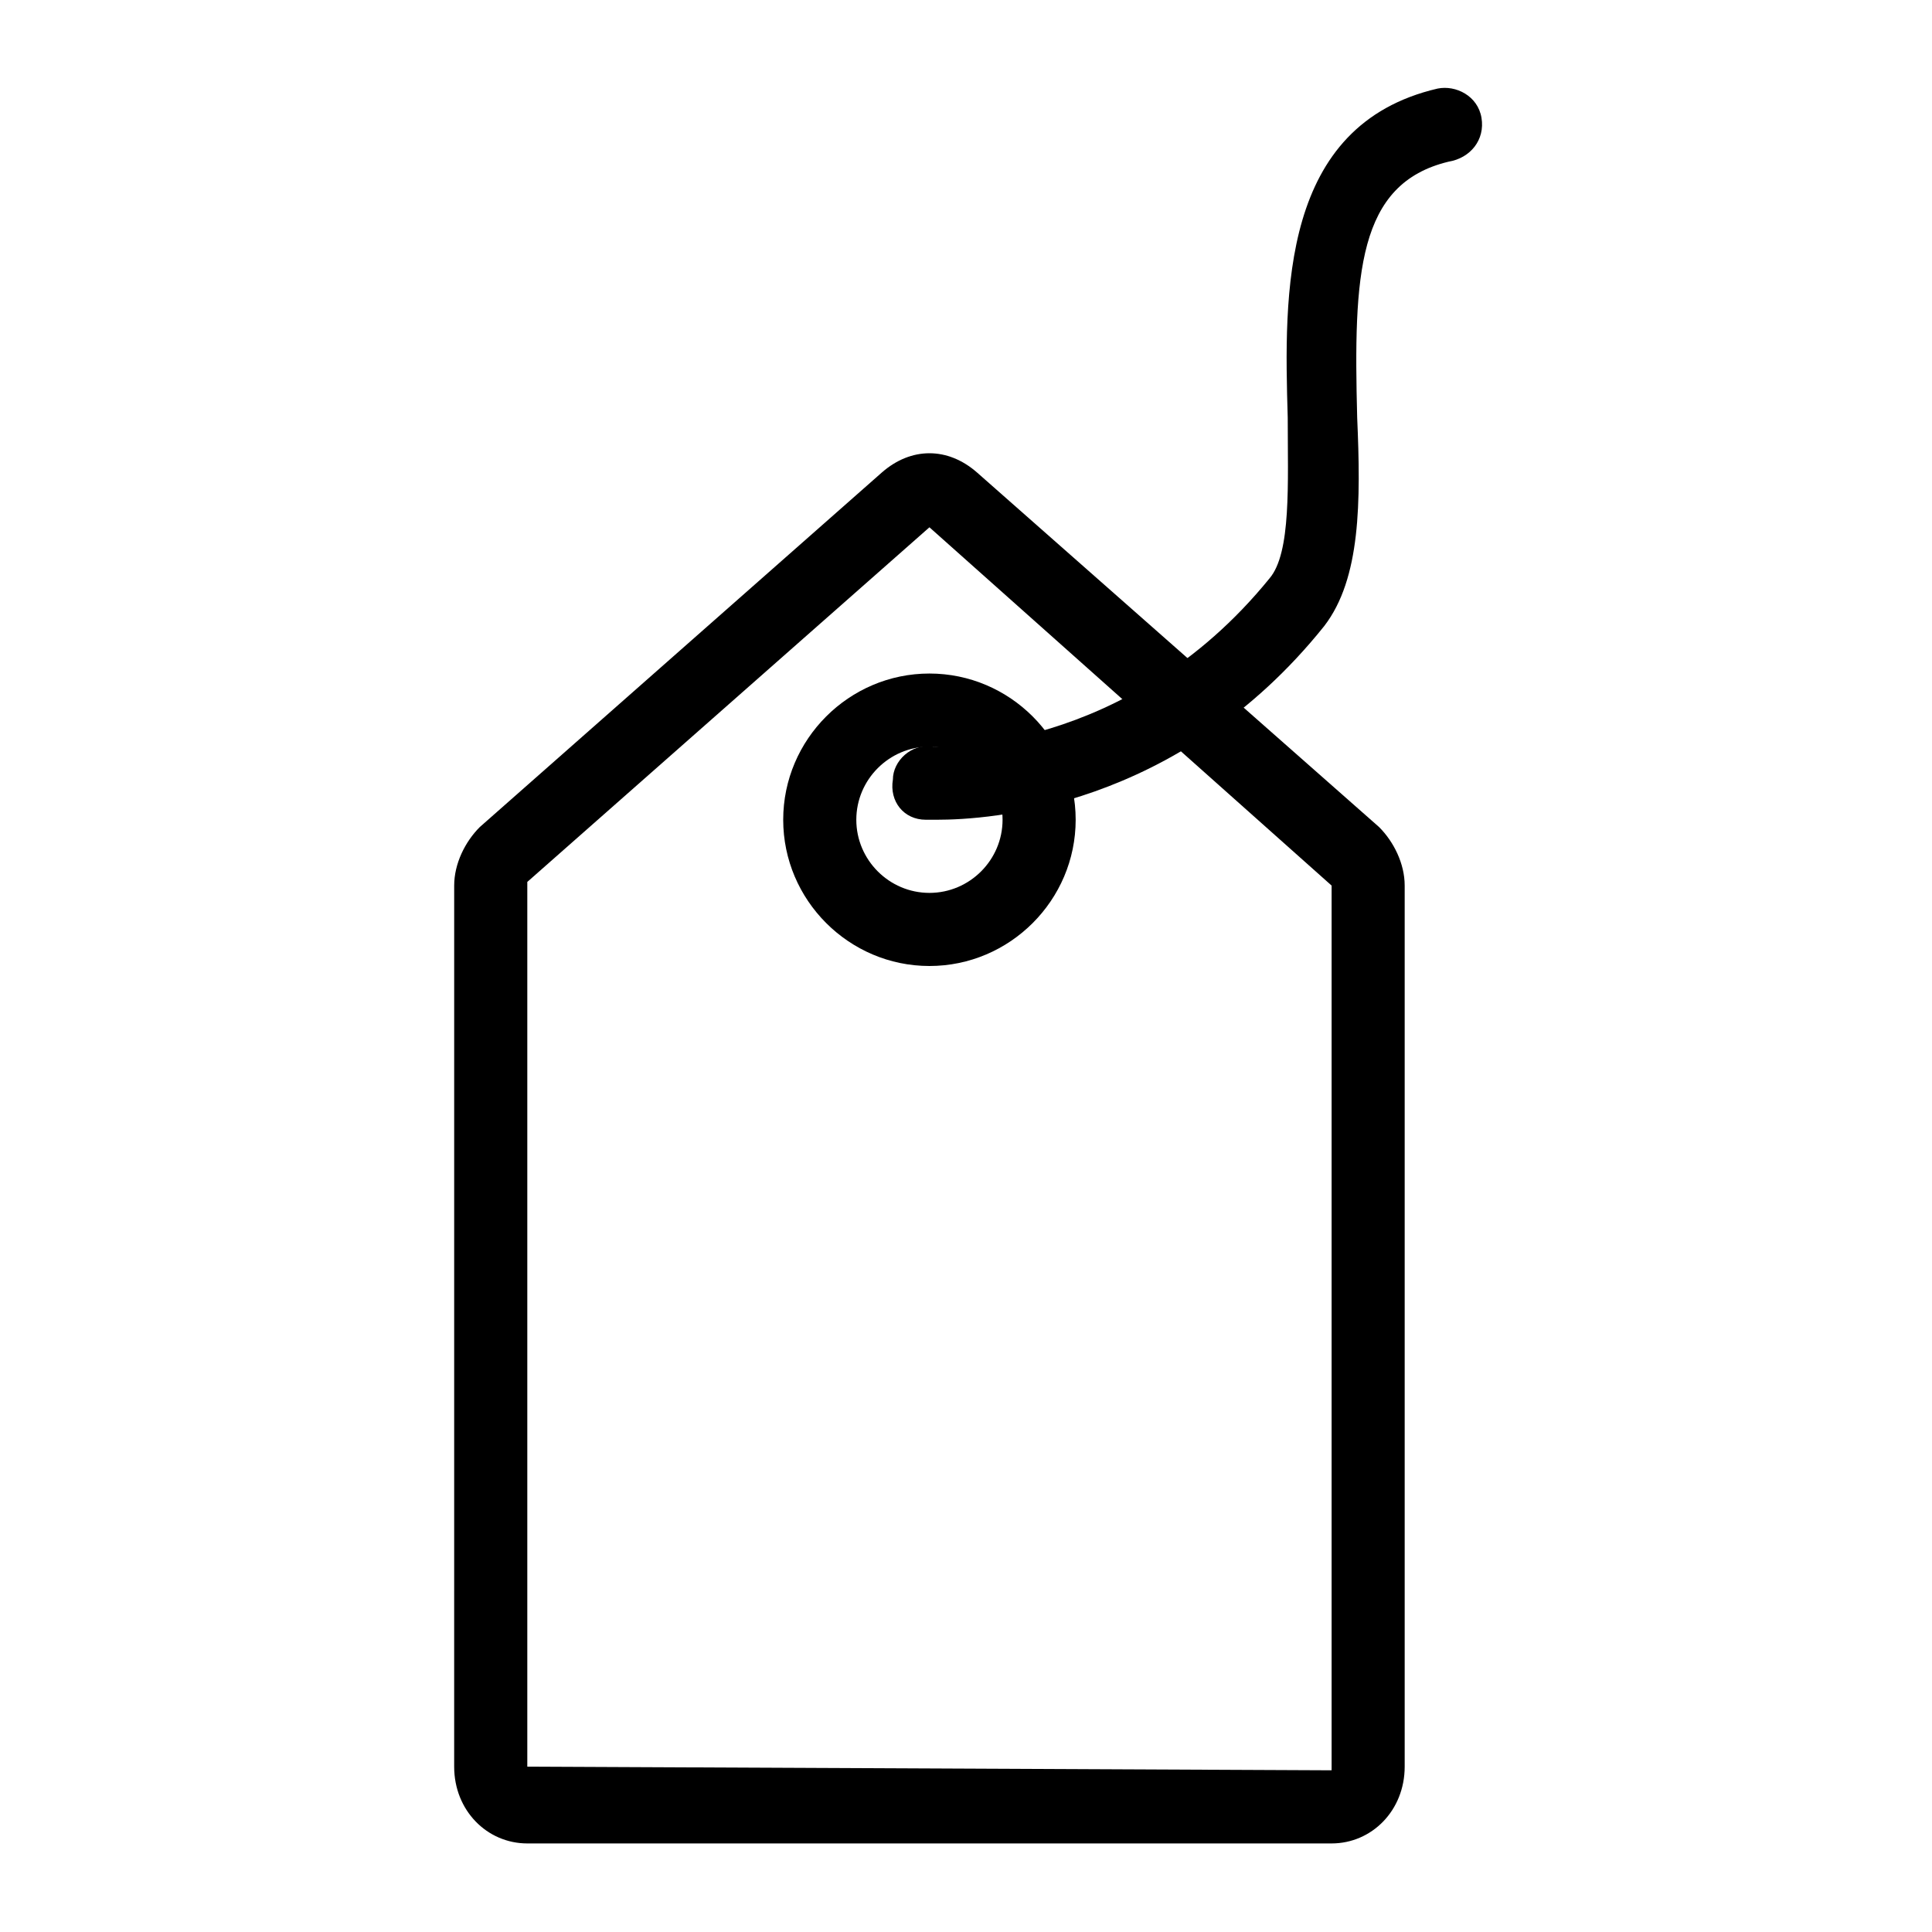 <?xml version="1.0" encoding="UTF-8"?>
<!-- Uploaded to: SVG Repo, www.svgrepo.com, Generator: SVG Repo Mixer Tools -->
<svg fill="#000000" width="800px" height="800px" version="1.1" viewBox="144 144 512 512" xmlns="http://www.w3.org/2000/svg">
 <g>
  <path d="m496.89 632.53h-213.15c-10.656 0-19.379-8.719-19.379-20.348l0.004-233.5c0-5.812 2.906-11.625 6.781-15.5l106.57-93.98c7.75-6.781 17.441-6.781 25.191 0l106.57 93.98c3.875 3.875 6.781 9.688 6.781 15.5v233.5c0 11.625-8.719 20.348-19.375 20.348zm-106.58-348.79-106.57 93.98v234.46l213.15 0.969v-234.46z"/>
  <path d="m390.31 400c-21.316 0-38.754-17.441-38.754-38.754 0-21.316 17.441-38.754 38.754-38.754 21.316 0 38.754 17.441 38.754 38.754s-17.438 38.754-38.754 38.754zm0-58.133c-10.656 0-19.379 8.719-19.379 19.379 0 10.656 8.719 19.379 19.379 19.379 10.656 0 19.379-8.719 19.379-19.379s-8.719-19.379-19.379-19.379z"/>
  <path d="m392.25 361.24h-2.906c-5.812 0-9.688-4.844-8.719-10.656 0-4.844 4.844-9.688 10.656-8.719 1.938 0 51.352 1.938 89.137-44.566 5.812-6.781 4.844-25.191 4.844-42.629-0.969-32.941-1.938-77.508 39.723-87.199 4.844-0.969 10.656 1.938 11.625 7.75 0.973 5.812-2.902 10.656-8.719 11.625-24.223 5.812-25.191 30.035-24.223 67.82 0.969 22.285 0.969 42.629-8.719 55.227-38.754 48.441-89.133 51.348-102.7 51.348z"/>
 </g>
</svg>